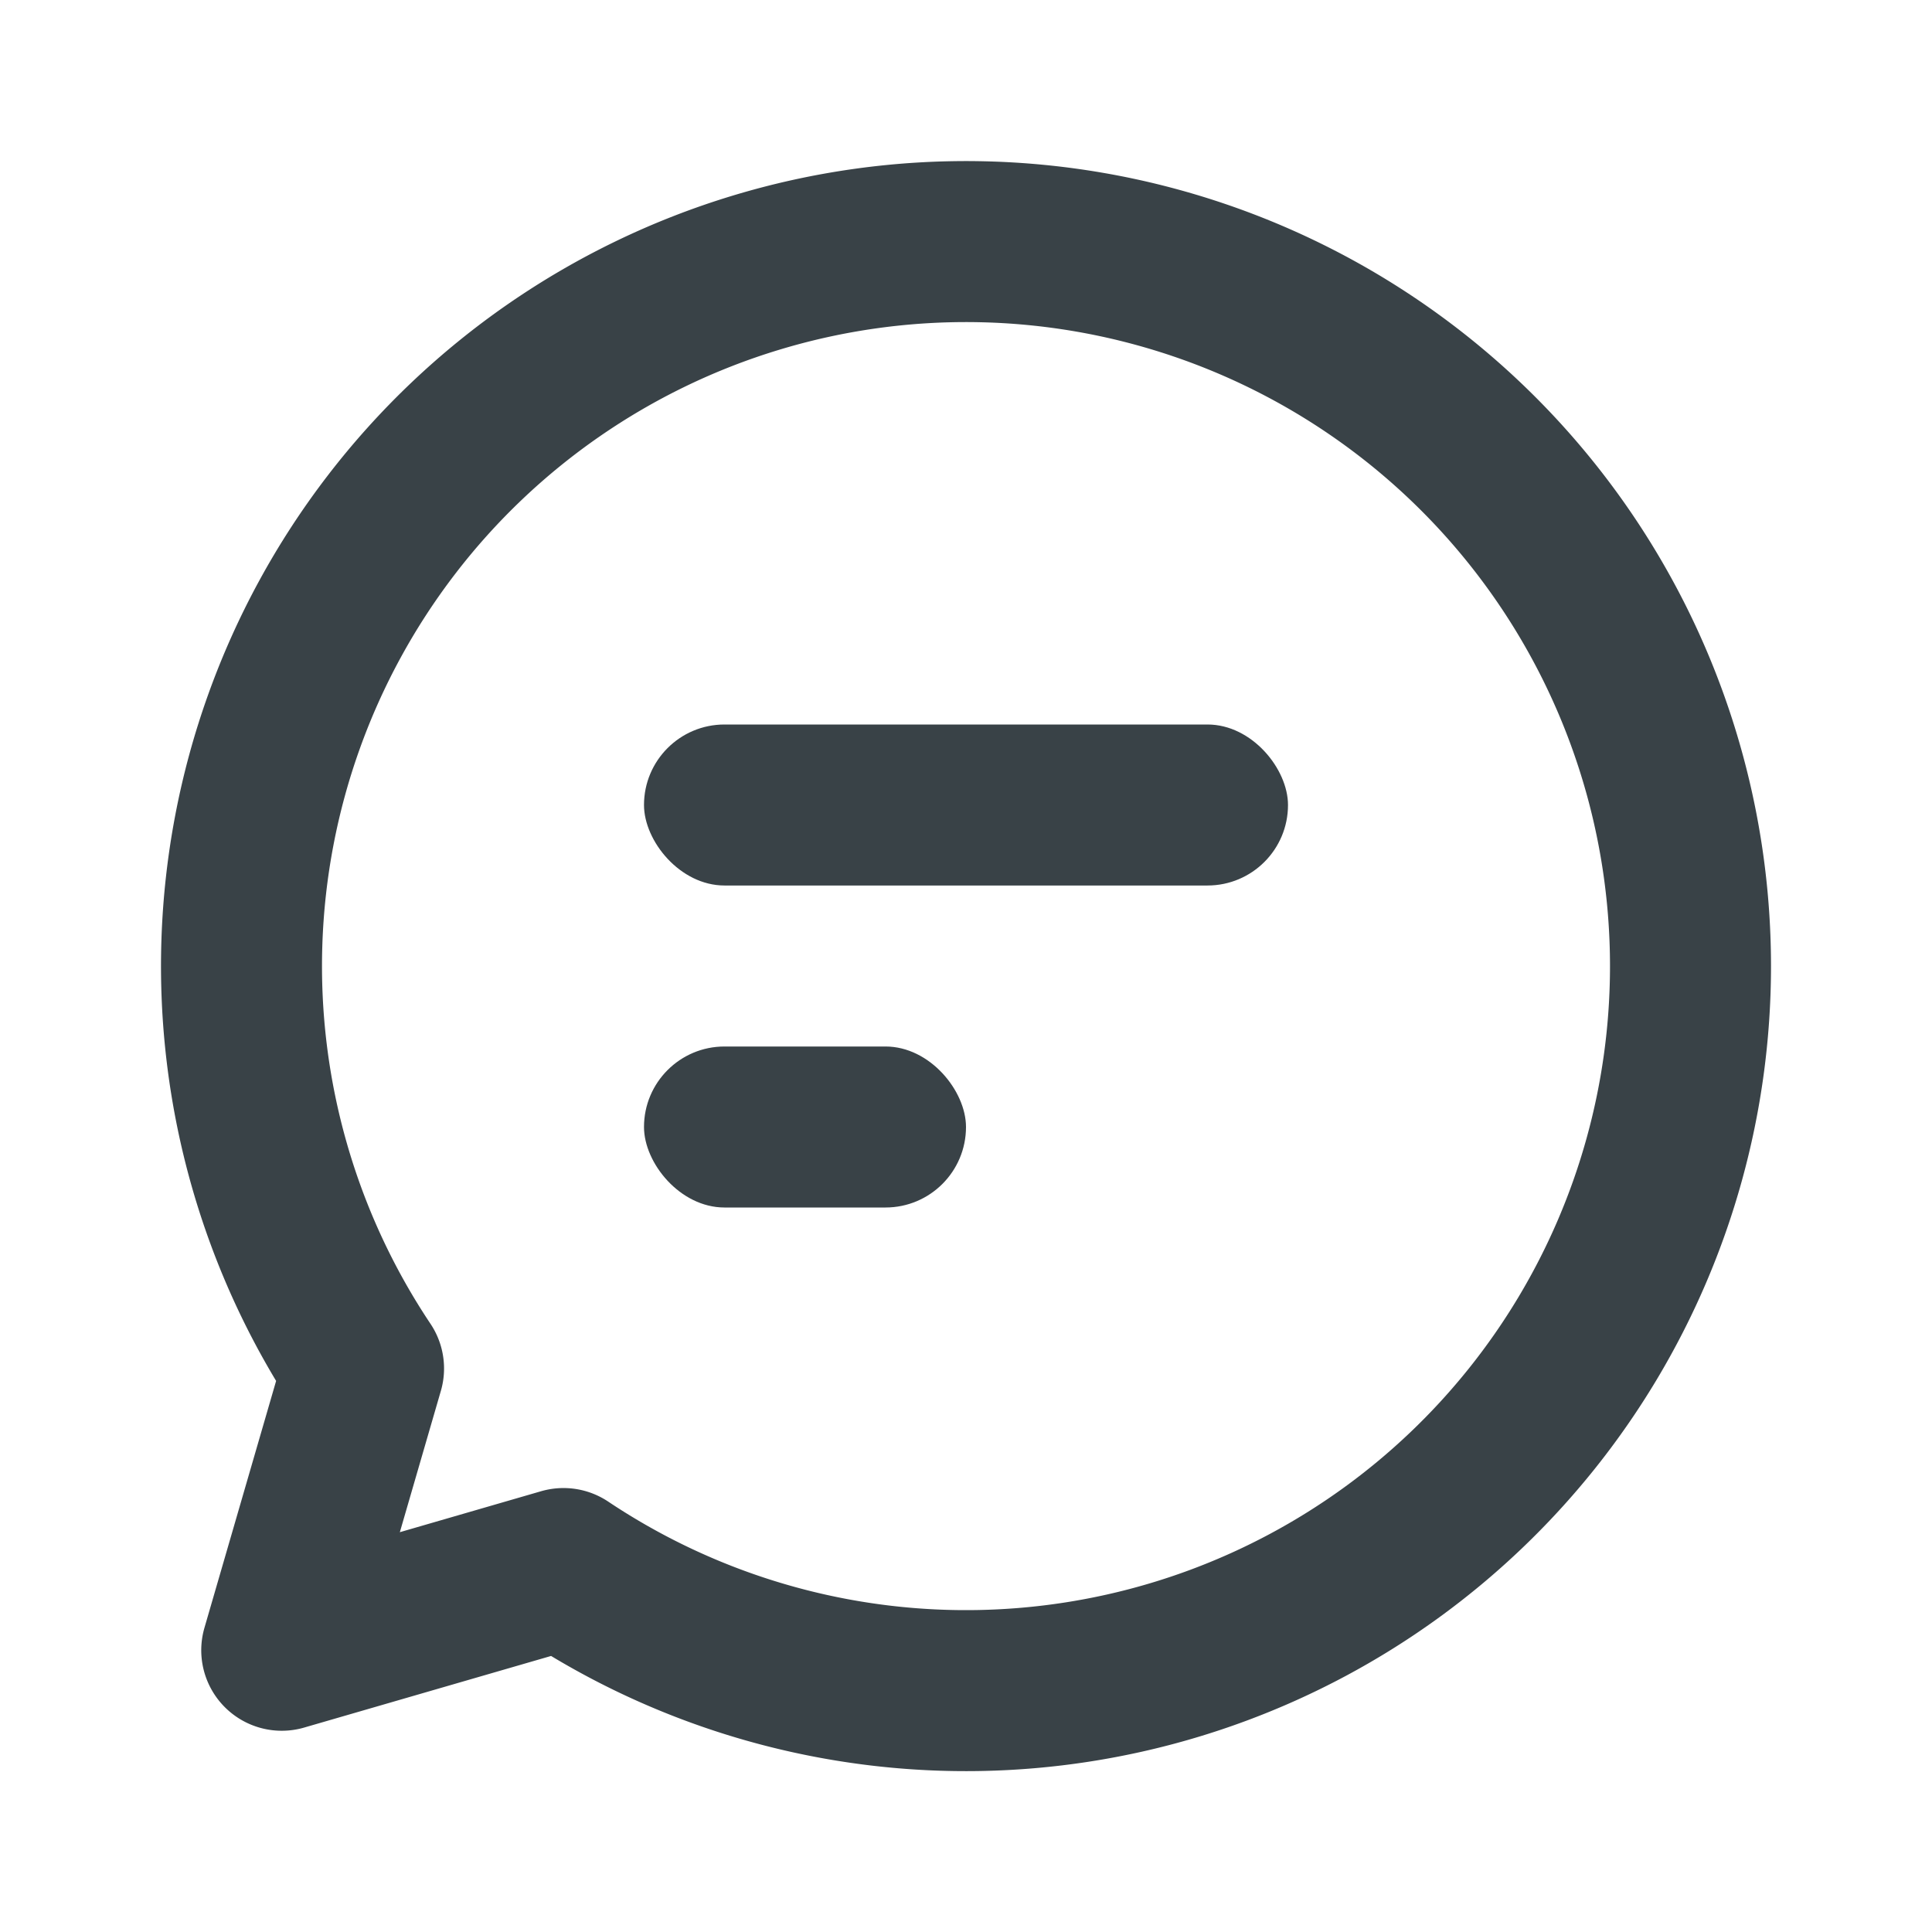 <svg width="24" height="24" fill="none" xmlns="http://www.w3.org/2000/svg"><path d="M21 12a9 9 0 0 1-14 7.485L3.5 20.5 4.516 17A9 9 0 1 1 21 12Z" stroke="#394247" stroke-width="2" stroke-linejoin="round"/><rect x="8" y="9" width="8" height="2" rx="1" fill="#394247"/><rect x="8" y="13" width="4" height="2" rx="1" fill="#394247"/></svg>